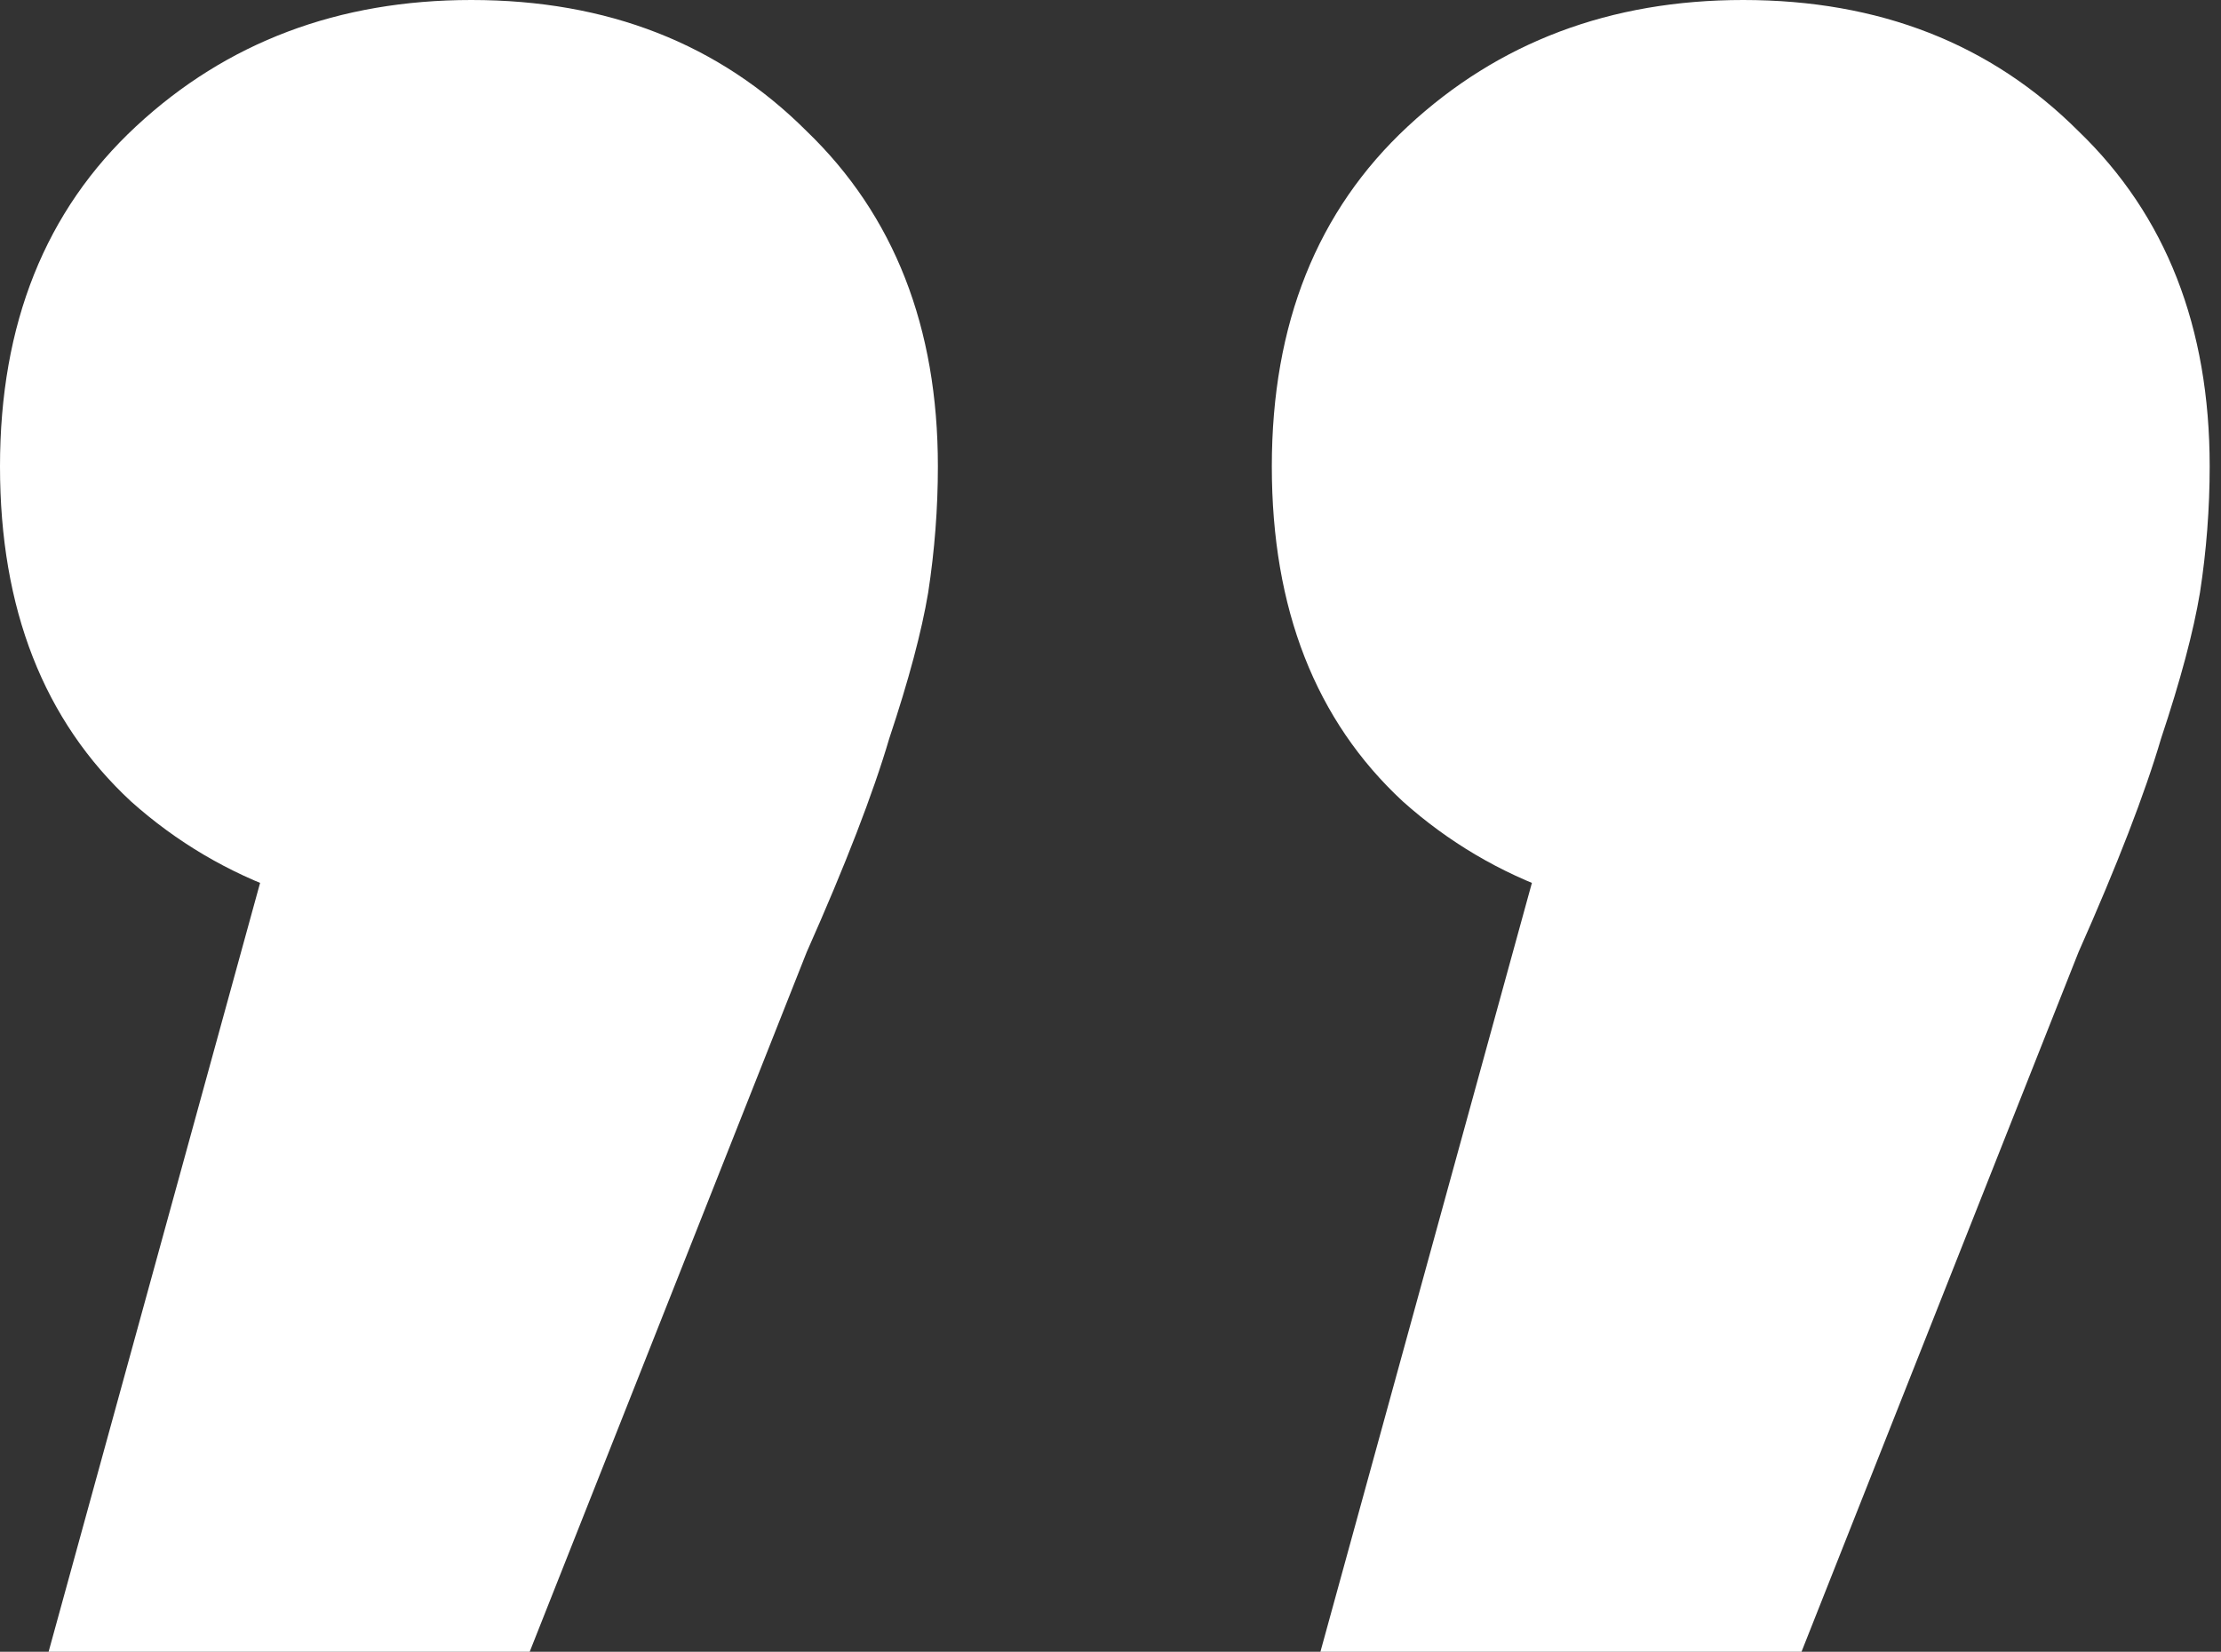 <?xml version="1.0" encoding="UTF-8"?> <svg xmlns="http://www.w3.org/2000/svg" width="82" height="61" viewBox="0 0 82 61" fill="none"><rect x="0" y="0" width="82" height="61" fill="#333333" stroke="none"/><path d="M48.75 61L60.591 17.941L64.538 34.088C59.395 34.088 55.149 32.593 51.8 29.603C48.57 26.613 46.956 22.486 46.956 17.224C46.956 11.961 48.63 7.775 51.979 4.665C55.328 1.555 59.455 0 64.359 0C69.382 0 73.509 1.615 76.738 4.844C79.968 7.954 81.582 12.08 81.582 17.224C81.582 18.778 81.463 20.333 81.223 21.888C80.984 23.323 80.506 25.118 79.788 27.271C79.19 29.304 78.173 31.935 76.738 35.165L66.512 61H48.75Z" fill="white"></path><path d="M1.794 61L13.635 17.941L17.582 34.088C12.439 34.088 8.193 32.593 4.844 29.603C1.615 26.613 0 22.486 0 17.224C0 11.961 1.675 7.775 5.024 4.665C8.373 1.555 12.499 0 17.403 0C22.427 0 26.553 1.615 29.782 4.844C33.012 7.954 34.627 12.08 34.627 17.224C34.627 18.778 34.507 20.333 34.268 21.888C34.028 23.323 33.55 25.118 32.832 27.271C32.234 29.304 31.218 31.935 29.782 35.165L19.556 61H1.794Z" fill="white"></path></svg> 